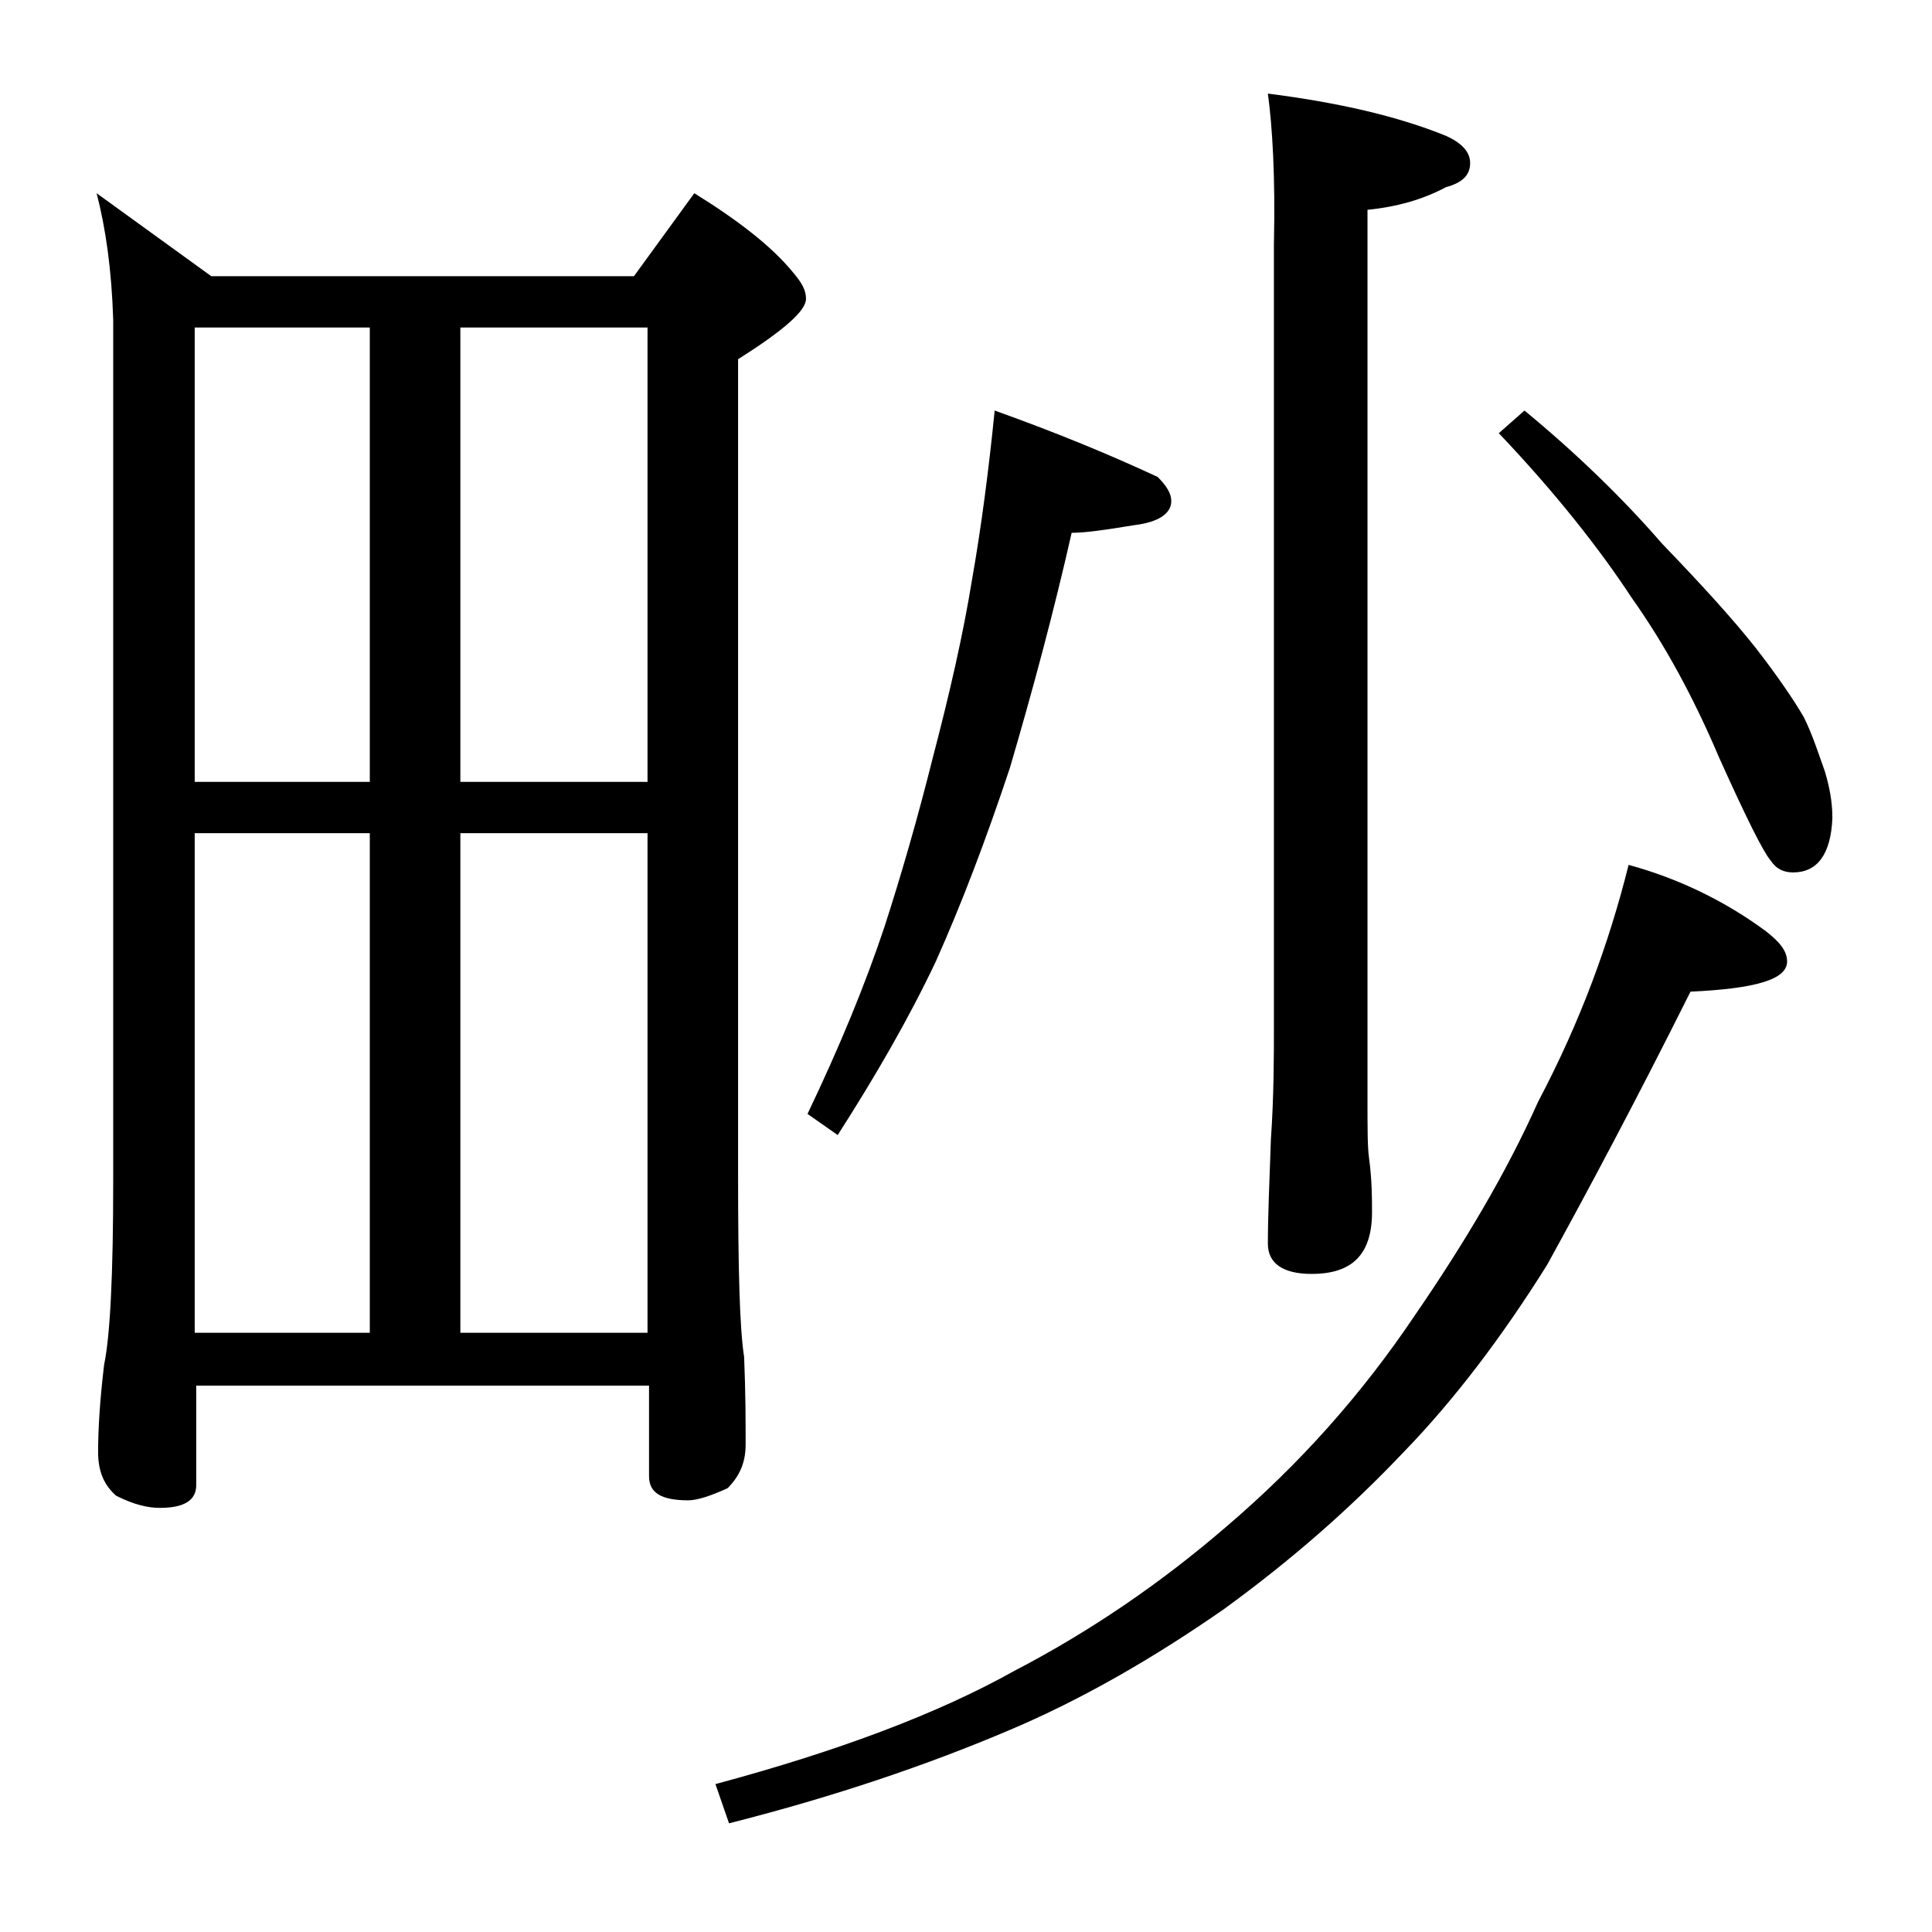 <?xml version="1.0" encoding="utf-8"?>
<!-- Generator: Adobe Illustrator 18.0.0, SVG Export Plug-In . SVG Version: 6.00 Build 0)  -->
<!DOCTYPE svg PUBLIC "-//W3C//DTD SVG 1.1//EN" "http://www.w3.org/Graphics/SVG/1.1/DTD/svg11.dtd">
<svg version="1.1" id="Layer_1" xmlns="http://www.w3.org/2000/svg" xmlns:xlink="http://www.w3.org/1999/xlink" x="0px" y="0px"
	 viewBox="0 0 128 128" enable-background="new 0 0 128 128" xml:space="preserve">
<path d="M6.4,12.8l7.6,5.5h28l4-5.5c2.9,1.8,5.1,3.5,6.5,5.2c0.6,0.7,0.9,1.2,0.9,1.8c0,0.8-1.5,2.1-4.5,4v54
	c0,6.2,0.1,10.2,0.4,12.1c0.1,2.4,0.1,4.3,0.1,5.8c0,1.2-0.4,2.1-1.2,2.9c-1.1,0.5-2,0.8-2.6,0.8c-1.8,0-2.6-0.5-2.6-1.6v-6h-30v6.6
	c0,1-0.8,1.5-2.4,1.5c-0.8,0-1.7-0.2-2.9-0.8c-0.8-0.7-1.2-1.6-1.2-2.9c0-1.4,0.1-3.3,0.4-5.8c0.4-1.9,0.6-6,0.6-12.1V21.2
	C7.4,17.9,7,15.1,6.4,12.8z M12.9,51.8h11.6V21.7H12.9V51.8z M12.9,88.3h11.6V55.2H12.9V88.3z M30.5,21.7v30.1h12.4V21.7H30.5z
	 M30.5,88.3h12.4V55.2H30.5V88.3z M107.9,57.3c3.3,0.9,6.4,2.4,9.1,4.4c0.9,0.7,1.4,1.3,1.4,2c0,1.2-2.1,1.8-6.4,2
	c-3.6,7.2-6.8,13.2-9.5,18.1c-3,4.8-6.2,9-9.5,12.4c-3.6,3.8-7.5,7.2-11.9,10.4c-4.6,3.2-9.4,6-14.4,8.1c-5.2,2.2-11.3,4.3-18.4,6.1
	l-0.9-2.6c8.2-2.2,14.8-4.7,19.8-7.5c5-2.6,9.7-5.8,14.1-9.6c4.8-4.1,8.9-8.7,12.4-13.9c3.3-4.8,6.1-9.5,8.2-14.2
	C104.7,67.7,106.6,62.5,107.9,57.3z M65.9,27.2c4.2,1.5,7.8,3,10.8,4.4c0.6,0.6,0.9,1.1,0.9,1.6c0,0.8-0.8,1.4-2.5,1.6
	c-1.8,0.3-3.2,0.5-4.1,0.5c-1.2,5.3-2.6,10.5-4.1,15.6c-1.6,4.8-3.2,9-4.9,12.8c-1.8,3.8-4,7.6-6.5,11.5l-2-1.4
	c2.1-4.4,3.8-8.5,5.1-12.4c1.1-3.4,2.2-7.2,3.2-11.2c1.1-4.2,2-8.1,2.6-11.8C65,35,65.5,31.2,65.9,27.2z M84,6.2
	c4.7,0.6,8.6,1.5,11.8,2.8c1.1,0.5,1.6,1.1,1.6,1.8c0,0.8-0.5,1.3-1.6,1.6c-1.5,0.8-3.2,1.3-5.2,1.5v59c0,1.8,0,3.1,0.1,3.8
	c0.2,1.5,0.2,2.7,0.2,3.6c0,2.8-1.3,4.1-4,4.1c-1.9,0-2.9-0.7-2.9-2c0-1.8,0.1-4.1,0.2-6.9c0.2-2.9,0.2-5.5,0.2-7.6V16.2
	C84.5,11.7,84.3,8.4,84,6.2z M101,27.2c3.4,2.8,6.5,5.8,9.1,8.8c2.6,2.7,4.7,5,6.2,6.9c1.4,1.8,2.5,3.4,3.2,4.6
	c0.6,1.2,1,2.5,1.4,3.6c0.3,1,0.5,2,0.5,3.1c-0.1,2.4-1,3.6-2.6,3.6c-0.6,0-1.1-0.2-1.5-0.8c-0.5-0.6-1.6-2.8-3.4-6.8
	c-1.7-4-3.6-7.5-5.8-10.6c-2.1-3.2-5-6.9-8.8-10.9L101,27.2z"/>
</svg>
